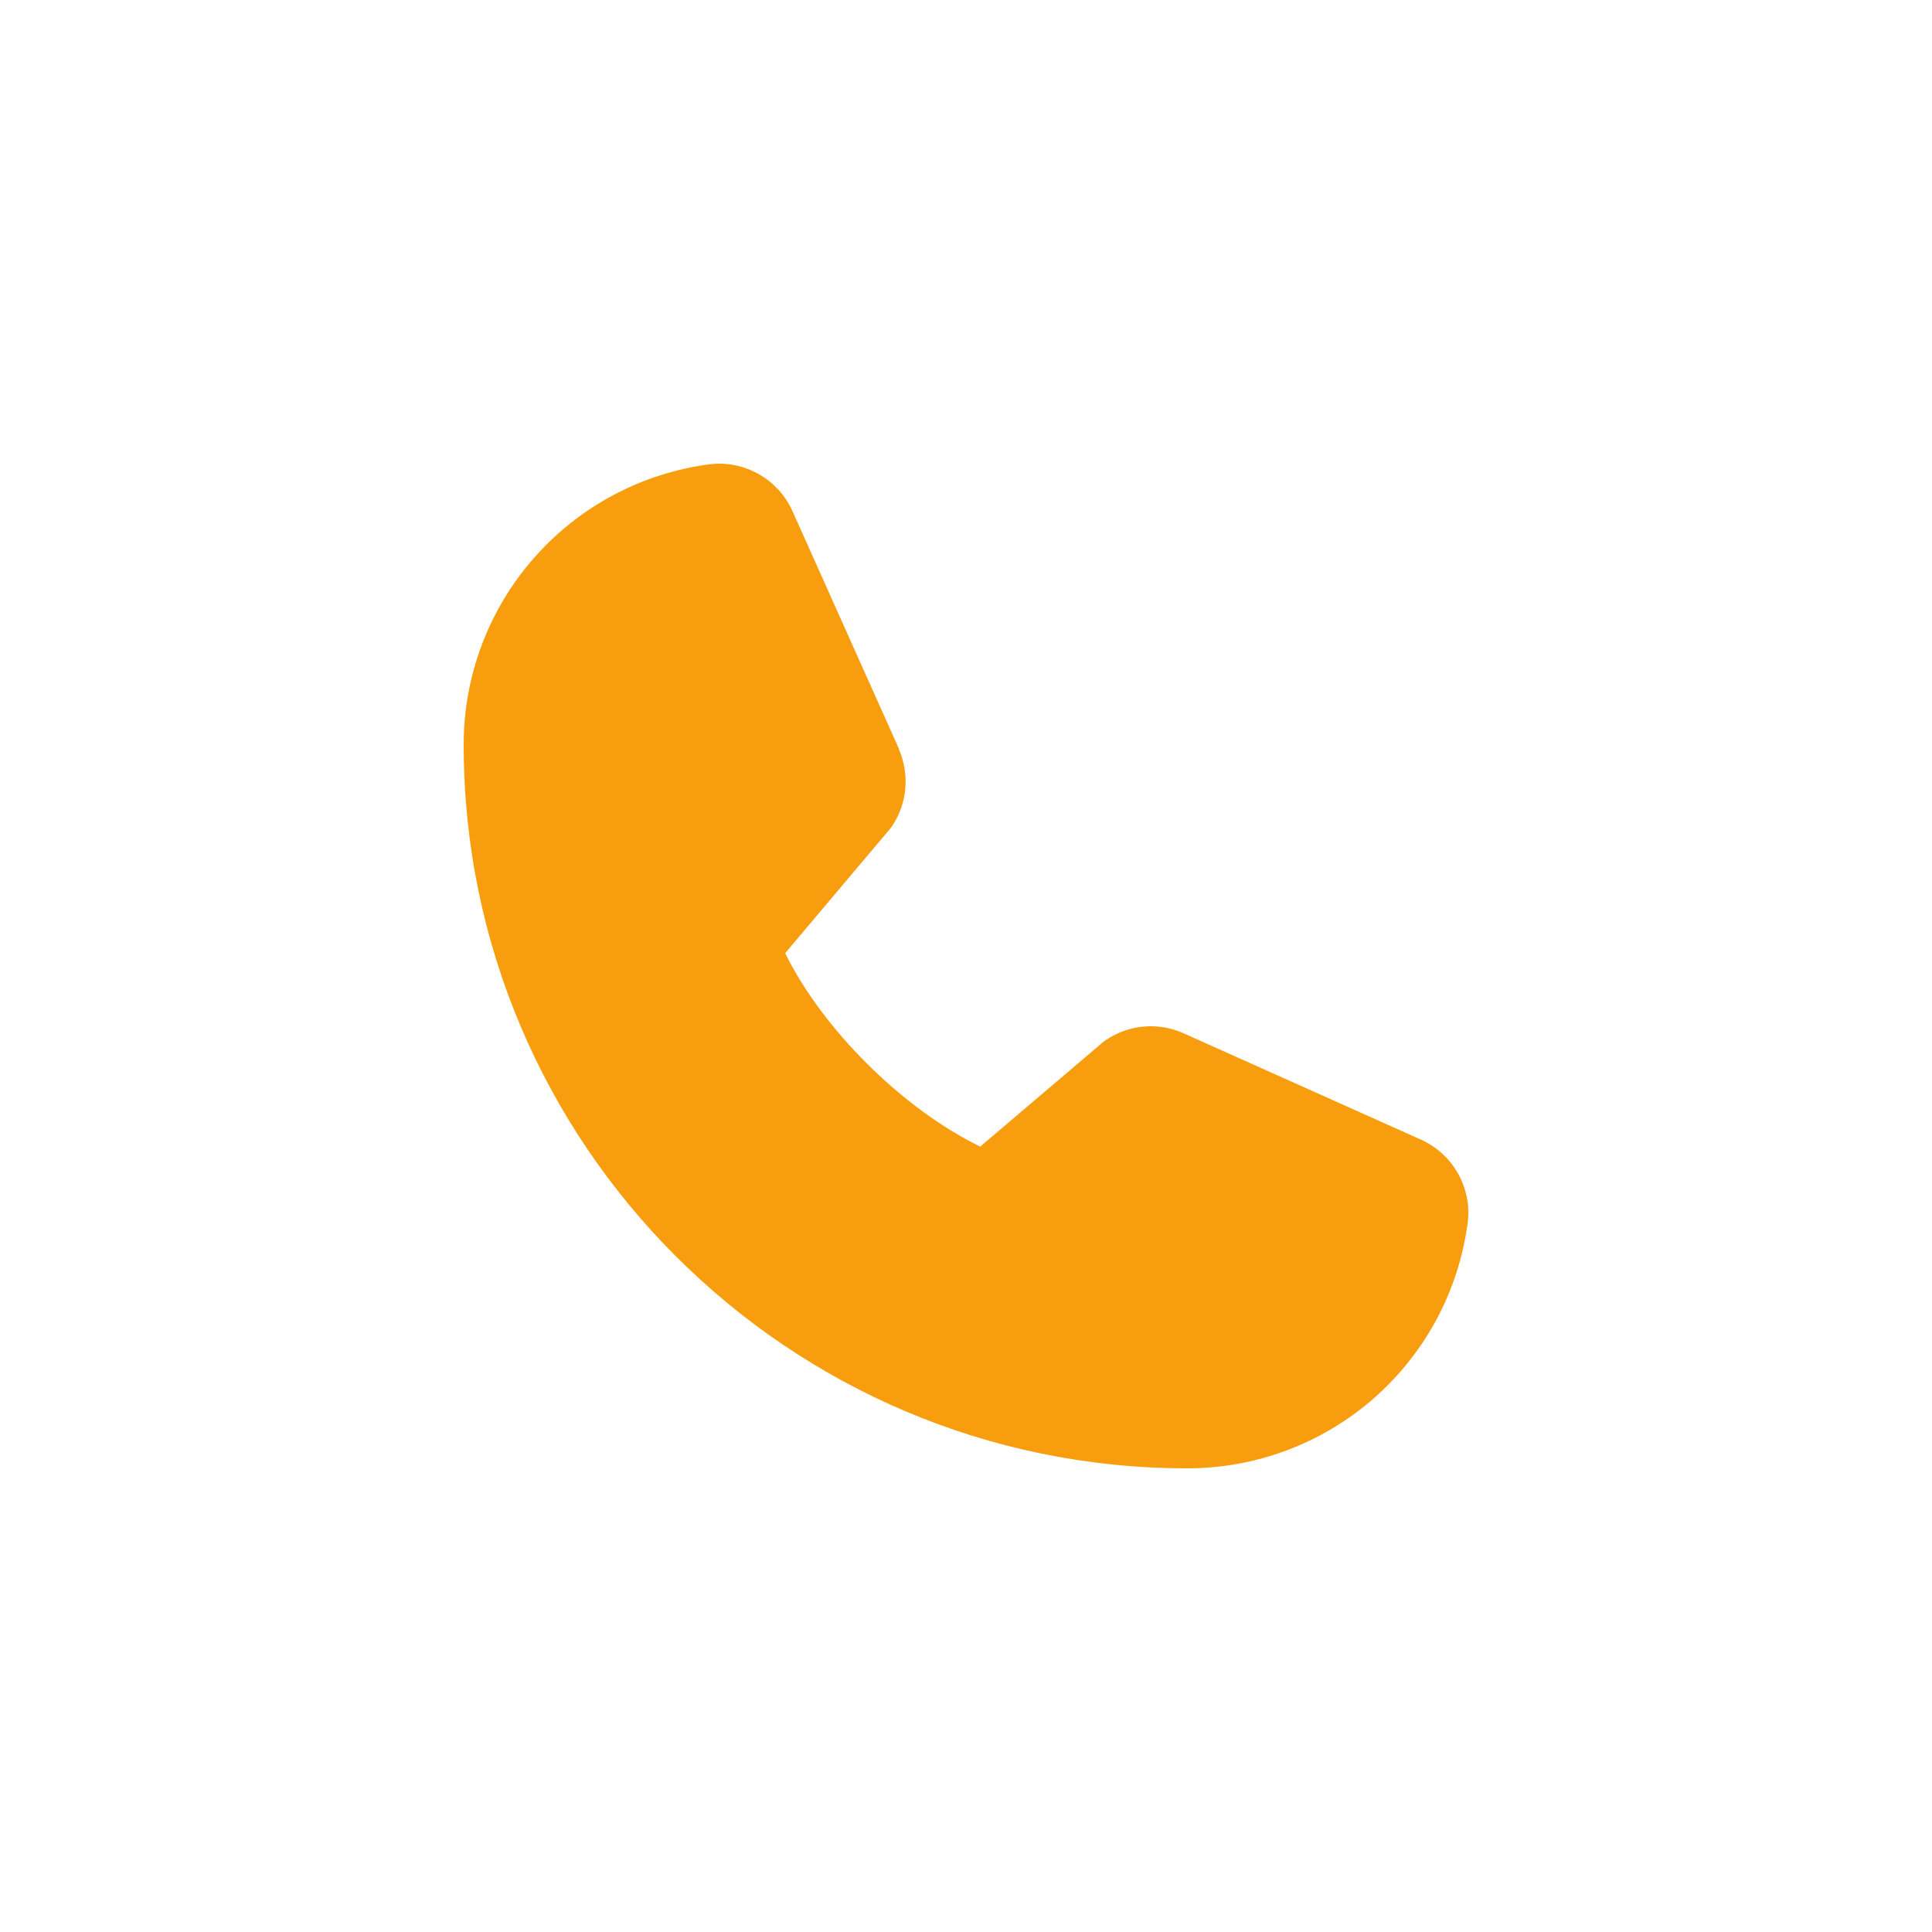 <?xml version="1.0" encoding="UTF-8"?> <svg xmlns="http://www.w3.org/2000/svg" width="25" height="25" viewBox="0 0 25 25" fill="none"><path d="M18.992 15.82C18.877 16.701 18.444 17.509 17.776 18.095C17.107 18.68 16.248 19.002 15.36 19C10.199 19 6 14.801 6 9.64C5.998 8.752 6.32 7.893 6.905 7.225C7.491 6.556 8.299 6.124 9.18 6.008C9.403 5.98 9.628 6.026 9.823 6.138C10.018 6.249 10.171 6.421 10.26 6.626L11.633 9.691V9.699C11.701 9.857 11.729 10.029 11.715 10.2C11.701 10.371 11.644 10.536 11.55 10.68C11.539 10.697 11.526 10.714 11.513 10.73L10.16 12.334C10.647 13.323 11.682 14.349 12.684 14.837L14.266 13.491C14.282 13.478 14.298 13.466 14.315 13.455C14.459 13.359 14.624 13.3 14.796 13.284C14.969 13.268 15.142 13.296 15.301 13.364L15.309 13.368L18.372 14.74C18.578 14.829 18.75 14.982 18.862 15.177C18.974 15.371 19.02 15.597 18.992 15.82Z" fill="#F89E0E"></path></svg> 